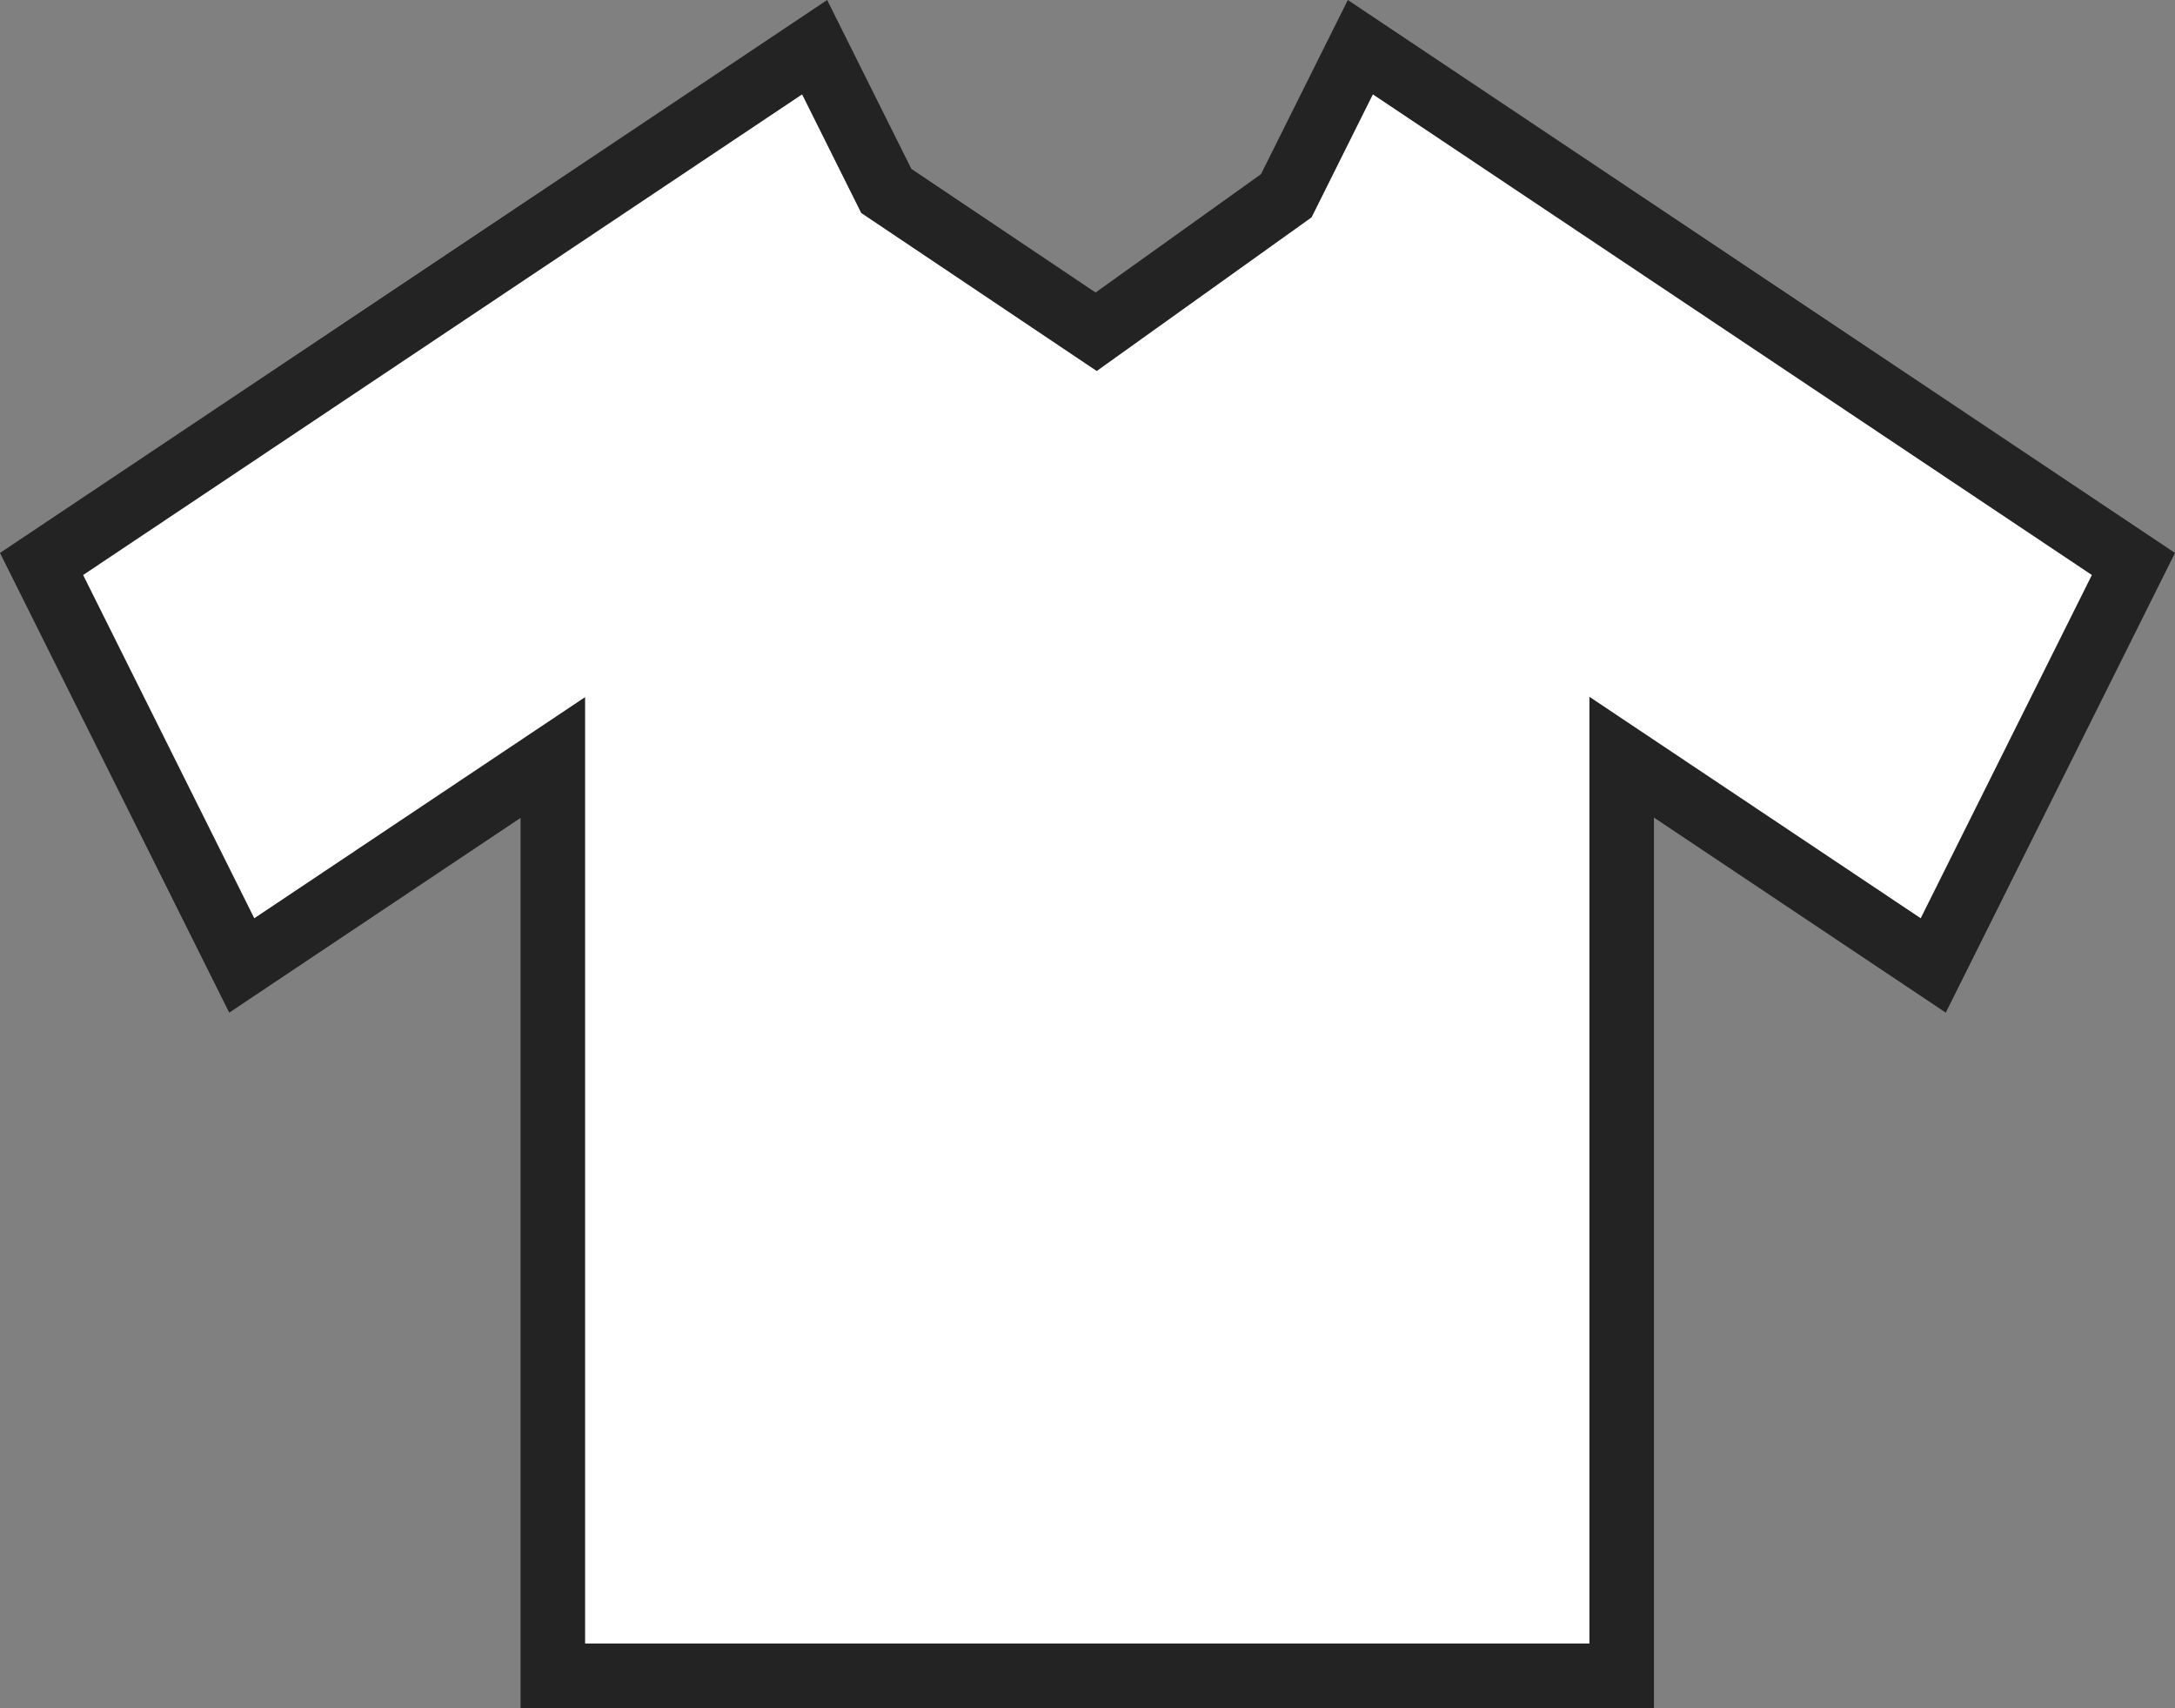 <svg xmlns="http://www.w3.org/2000/svg" width="134.79" height="105.839" viewBox="0 0 134.79 105.839">
  <rect x="0" y="0" width="134.79" height="105.839" fill="#808080" stroke="none"/>
  <g id="icon_apparel" transform="translate(162 -1645.161)" fill="#fff">
    <path d="M -61.5 1749 L -127.74 1749 L -127.74 1695.843 L -127.74 1692.1 L -130.852 1694.18 L -147.018 1704.985 L -159.424 1680.108 L -111.516 1648.086 L -107.31 1656.519 L -107.074 1656.992 L -106.635 1657.287 L -95.22 1664.947 L -94.069 1665.719 L -92.942 1664.913 L -82.691 1657.582 L -82.287 1657.292 L -82.065 1656.848 L -77.695 1648.086 L -29.786 1680.108 L -42.193 1704.985 L -58.389 1694.16 L -61.5 1692.08 L -61.5 1695.823 L -61.5 1749 Z" stroke="none"/>
    <path d="M -63.5 1747 L -63.5 1688.338 L -42.969 1702.061 L -32.362 1680.792 L -76.919 1651.01 L -80.719 1658.63 L -94.033 1668.151 L -108.628 1658.358 L -112.292 1651.01 L -156.848 1680.792 L -146.241 1702.061 L -125.74 1688.358 L -125.74 1747 L -63.5 1747 M -59.5 1751 L -129.74 1751 L -129.74 1695.843 L -147.794 1707.91 L -162 1679.424 L -110.739 1645.161 L -105.52 1655.626 L -94.105 1663.286 L -83.855 1655.955 L -78.472 1645.161 L -27.21 1679.424 L -41.416 1707.91 L -59.5 1695.823 L -59.5 1751 Z" stroke="none" fill="#232323"/>
  </g>
</svg>
